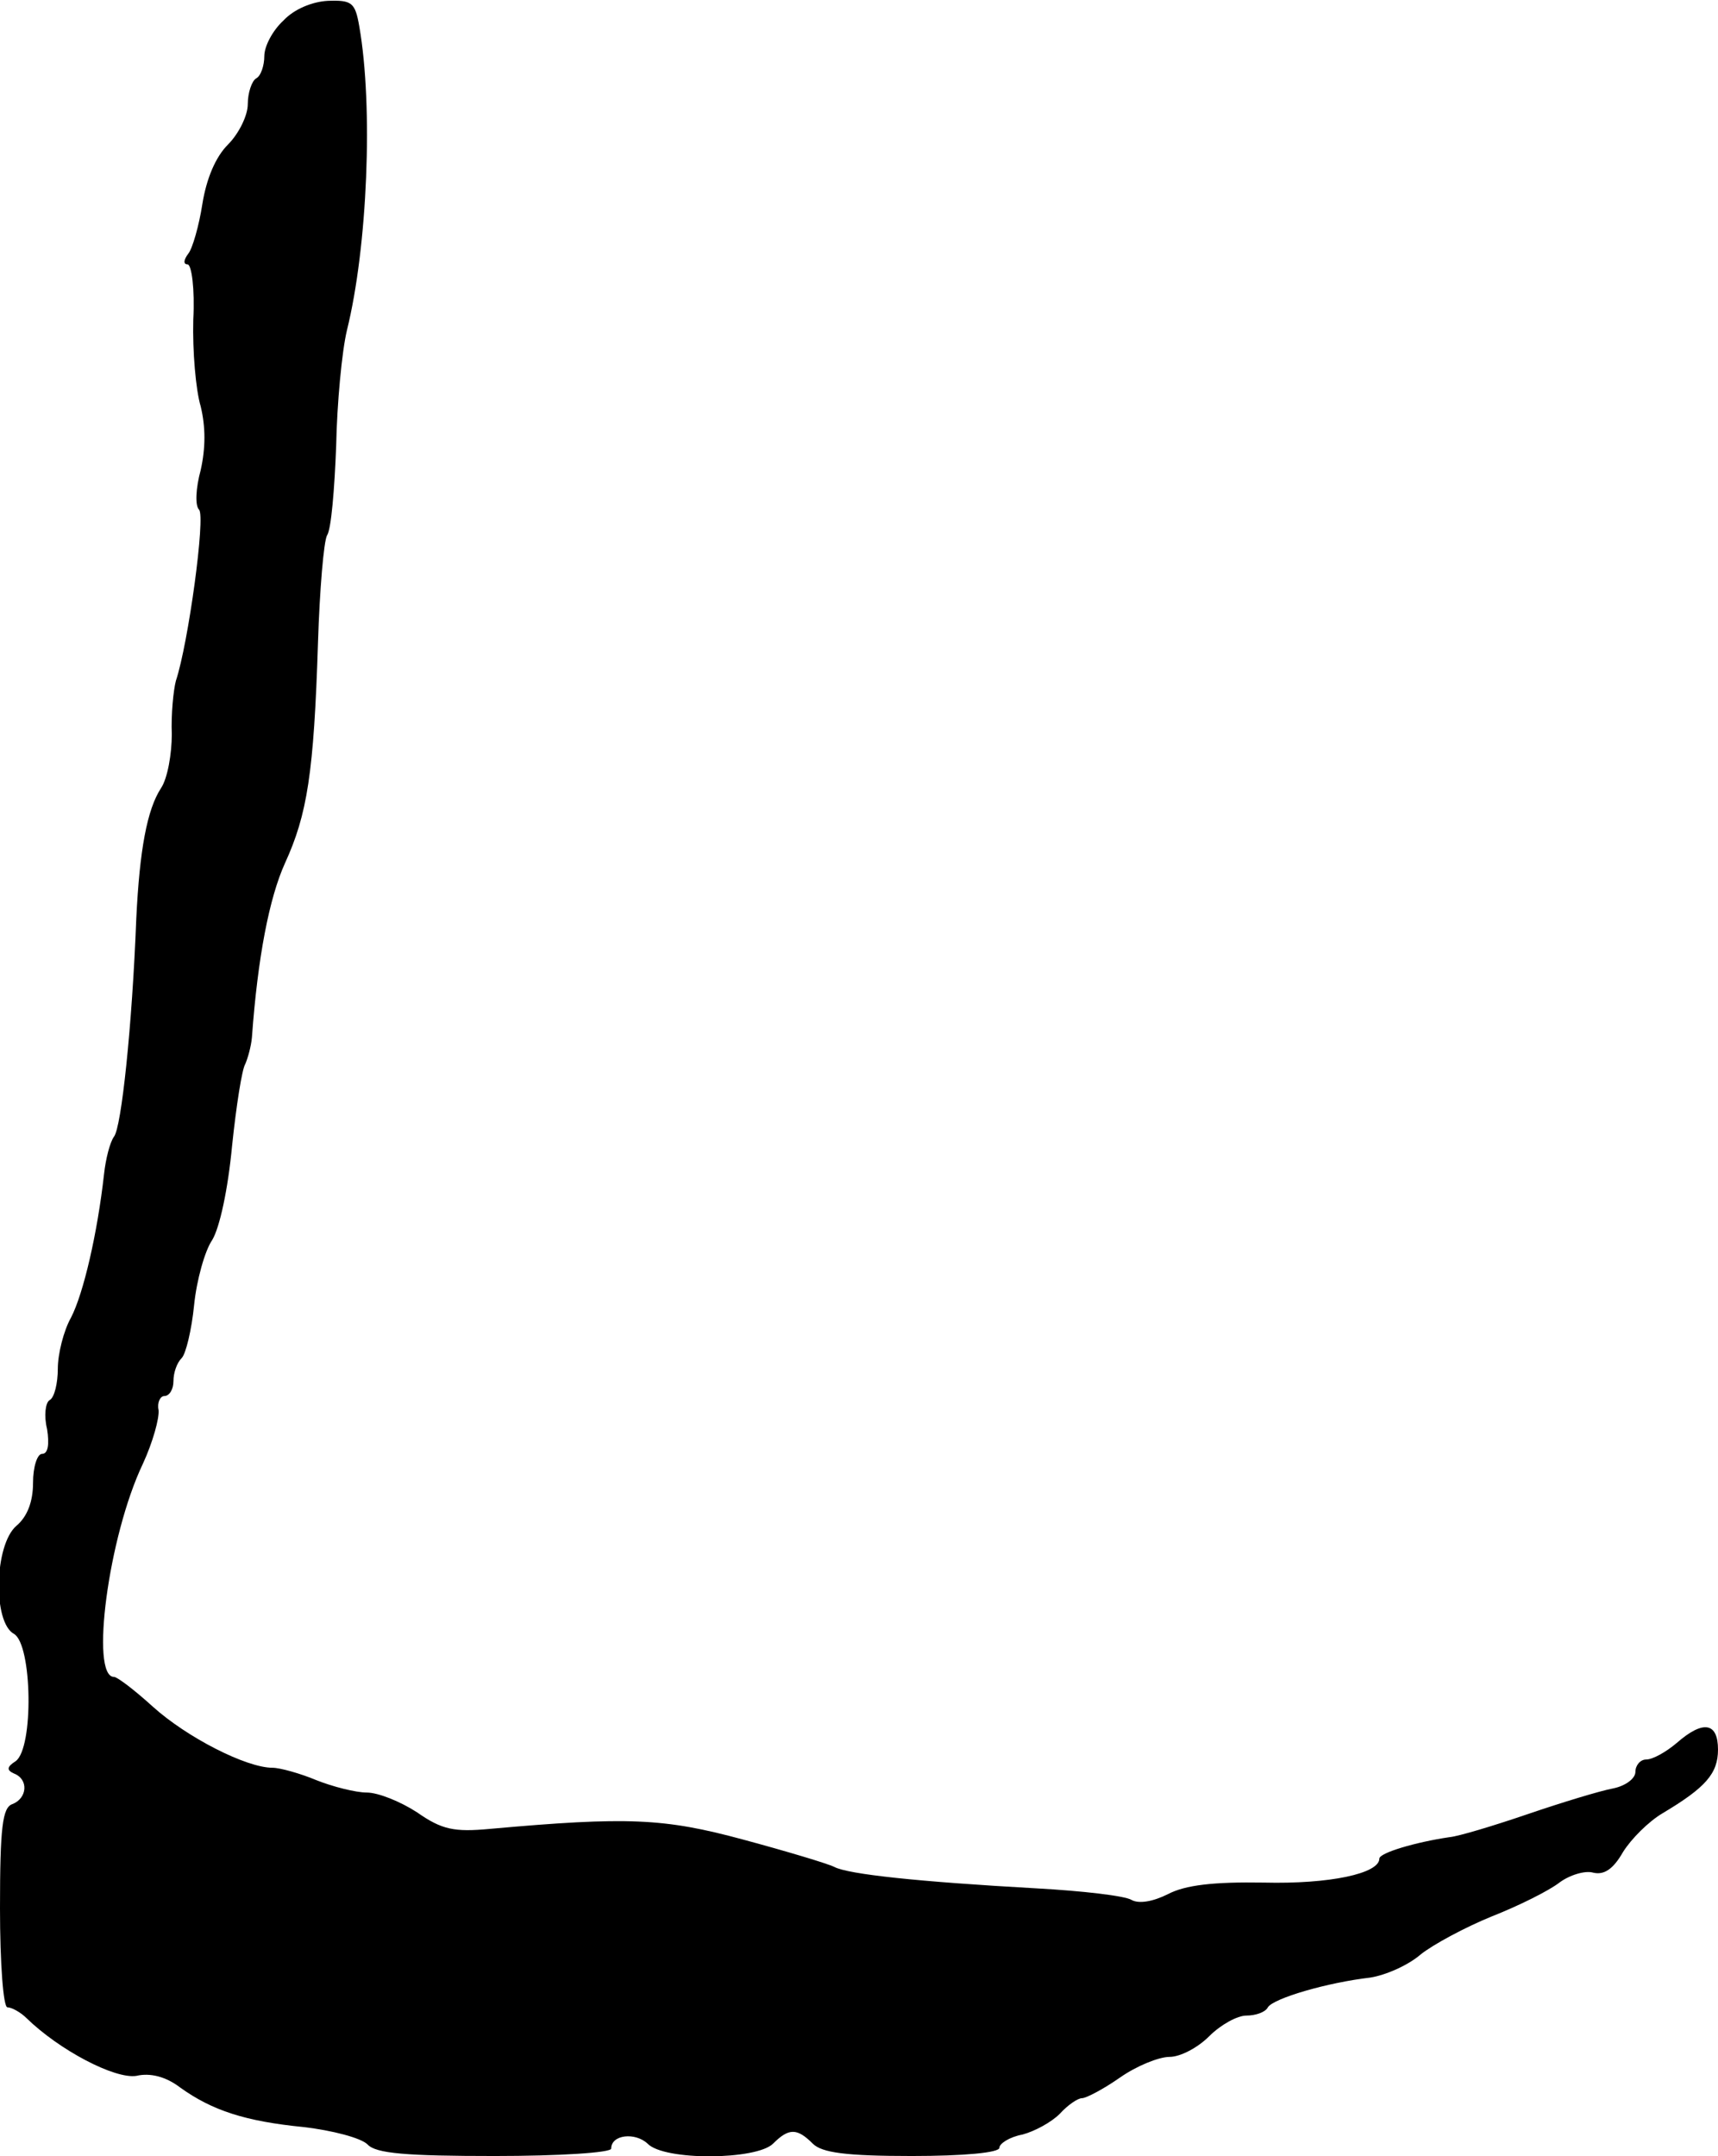 <?xml version="1.0" standalone="no"?>
<!DOCTYPE svg PUBLIC "-//W3C//DTD SVG 20010904//EN"
 "http://www.w3.org/TR/2001/REC-SVG-20010904/DTD/svg10.dtd">
<svg version="1.0" xmlns="http://www.w3.org/2000/svg"
 width="208pt" height="261pt" viewBox="0 0 208 261"
 preserveAspectRatio="xMidYMid meet">
<g transform="translate(0,261) scale(0.1,-0.1)"
fill="#000000" stroke="none">
<path d="M343 2585 c-13 -12 -23 -31 -23 -43 0 -11 -4 -24 -10 -27 -5 -3 -10
-17 -10 -31 0 -14 -11 -36 -24 -49 -15 -15 -26 -41 -31 -72 -4 -26 -12 -54
-17 -60 -6 -8 -6 -13 -1 -13 5 0 9 -30 7 -67 -1 -38 3 -85 9 -105 6 -25 6 -50
0 -77 -6 -22 -7 -43 -2 -48 8 -8 -13 -162 -28 -207 -3 -11 -6 -41 -5 -65 0
-23 -5 -53 -13 -65 -17 -26 -26 -75 -30 -158 -5 -130 -18 -253 -27 -264 -5 -7
-10 -27 -12 -45 -8 -72 -25 -145 -40 -174 -9 -16 -16 -44 -16 -62 0 -17 -4
-35 -10 -38 -5 -3 -7 -19 -3 -35 3 -19 1 -30 -6 -30 -6 0 -11 -16 -11 -35 0
-23 -7 -41 -20 -52 -27 -23 -29 -117 -3 -131 22 -13 24 -138 2 -154 -11 -7
-11 -11 -2 -15 18 -7 16 -30 -2 -37 -12 -4 -15 -28 -15 -126 0 -67 4 -120 9
-120 5 0 16 -6 23 -13 40 -39 107 -74 133 -70 17 4 36 -1 53 -14 39 -28 79
-41 150 -48 34 -4 69 -13 77 -21 10 -11 47 -14 154 -14 78 0 141 4 141 9 0 17
29 20 44 6 20 -21 132 -20 152 0 19 19 29 19 48 0 11 -11 40 -15 120 -15 63 0
106 4 106 10 0 5 12 13 28 16 15 4 35 15 45 25 10 11 22 19 27 19 5 0 26 11
46 25 20 14 47 25 60 25 13 0 34 11 48 25 14 14 34 25 45 25 11 0 23 4 26 10
7 11 72 30 124 36 19 3 46 15 61 28 15 12 54 33 86 46 33 13 69 31 82 41 12 9
31 15 41 12 13 -3 24 4 36 25 10 16 31 37 48 47 52 31 67 48 67 77 0 33 -18
36 -50 8 -13 -11 -29 -20 -37 -20 -7 0 -13 -7 -13 -15 0 -8 -12 -17 -27 -20
-16 -3 -62 -17 -103 -31 -41 -14 -84 -27 -95 -28 -41 -6 -85 -19 -85 -26 0
-18 -60 -31 -140 -29 -61 1 -95 -3 -116 -14 -18 -9 -35 -12 -44 -7 -8 5 -60
11 -115 14 -143 8 -228 17 -245 26 -8 4 -58 19 -110 33 -96 26 -140 28 -307
13 -43 -4 -58 -1 -88 20 -20 13 -47 24 -61 24 -13 0 -41 7 -61 15 -19 8 -44
15 -53 15 -32 0 -104 37 -145 74 -22 20 -43 36 -47 36 -29 0 -7 170 35 258 12
26 20 55 19 65 -2 9 2 17 7 17 6 0 11 8 11 18 0 10 4 22 10 28 5 5 12 34 15
64 3 30 13 66 22 79 9 15 19 61 24 114 5 48 12 93 16 99 3 7 7 21 8 32 7 97
21 169 40 211 27 59 35 109 40 267 2 64 7 123 11 130 5 7 9 56 11 108 1 52 7
115 13 140 25 101 32 271 15 368 -5 29 -9 32 -38 31 -19 -1 -41 -10 -54 -24z"/>
</g>
</svg>
